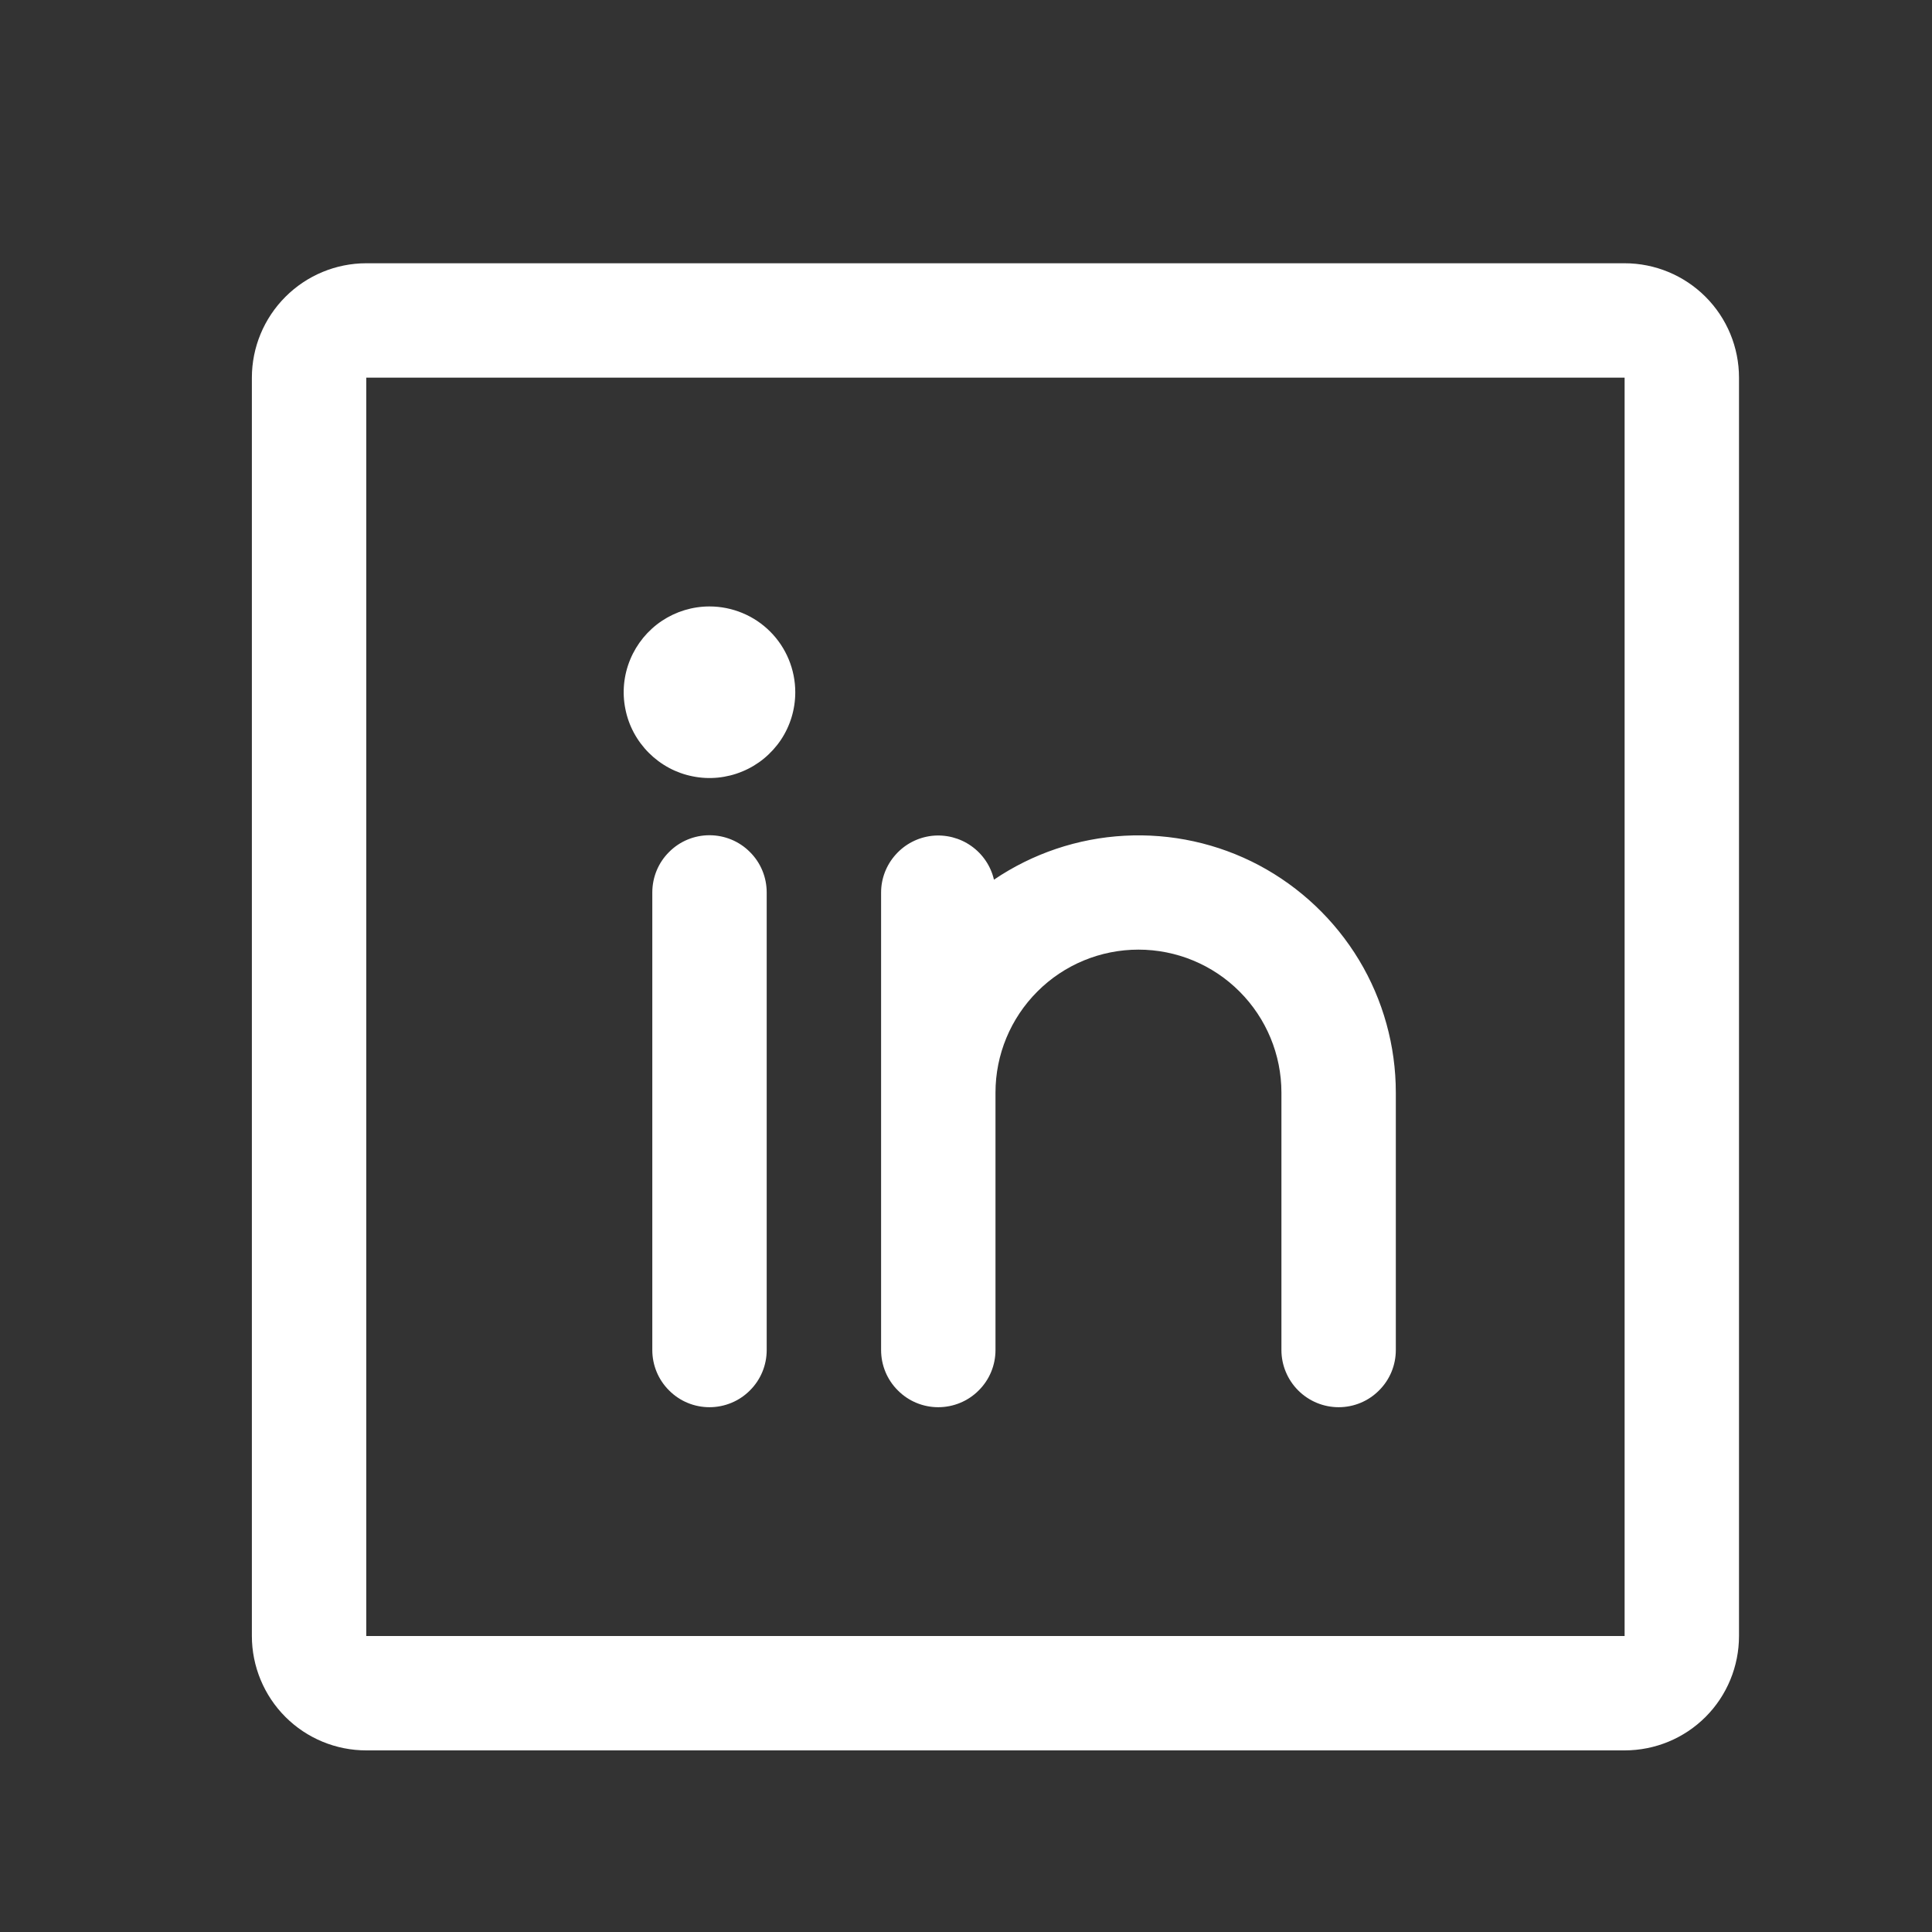 <svg width="19" height="19" viewBox="0 0 19 19" fill="none" xmlns="http://www.w3.org/2000/svg">
<rect x="0" y="0" width="19" height="19" fill="#333333" stroke="none"/>
<path d="M15.977 2.589H3.602C3.304 2.589 3.018 2.708 2.807 2.919C2.596 3.13 2.477 3.416 2.477 3.714V16.089C2.477 16.387 2.596 16.674 2.807 16.885C3.018 17.096 3.304 17.214 3.602 17.214H15.977C16.276 17.214 16.562 17.096 16.773 16.885C16.984 16.674 17.102 16.387 17.102 16.089V3.714C17.102 3.416 16.984 3.13 16.773 2.919C16.562 2.708 16.276 2.589 15.977 2.589ZM15.977 16.089H3.602V3.714H15.977V16.089ZM7.54 8.777V13.277C7.54 13.426 7.481 13.569 7.375 13.674C7.27 13.78 7.126 13.839 6.977 13.839C6.828 13.839 6.685 13.78 6.58 13.674C6.474 13.569 6.415 13.426 6.415 13.277V8.777C6.415 8.627 6.474 8.484 6.58 8.379C6.685 8.273 6.828 8.214 6.977 8.214C7.126 8.214 7.27 8.273 7.375 8.379C7.481 8.484 7.54 8.627 7.54 8.777ZM13.727 10.745V13.277C13.727 13.426 13.668 13.569 13.562 13.674C13.457 13.78 13.314 13.839 13.165 13.839C13.016 13.839 12.873 13.78 12.767 13.674C12.662 13.569 12.602 13.426 12.602 13.277V10.745C12.602 10.372 12.454 10.015 12.19 9.751C11.927 9.487 11.569 9.339 11.196 9.339C10.823 9.339 10.465 9.487 10.202 9.751C9.938 10.015 9.79 10.372 9.79 10.745V13.277C9.79 13.426 9.731 13.569 9.625 13.674C9.52 13.78 9.376 13.839 9.227 13.839C9.078 13.839 8.935 13.78 8.83 13.674C8.724 13.569 8.665 13.426 8.665 13.277V8.777C8.665 8.639 8.717 8.506 8.809 8.404C8.901 8.301 9.027 8.236 9.164 8.22C9.301 8.205 9.439 8.24 9.552 8.32C9.664 8.399 9.744 8.517 9.775 8.651C10.156 8.393 10.599 8.244 11.058 8.219C11.518 8.194 11.975 8.294 12.381 8.509C12.787 8.725 13.127 9.047 13.365 9.441C13.602 9.834 13.727 10.286 13.727 10.745ZM7.821 6.808C7.821 6.975 7.772 7.138 7.679 7.277C7.586 7.415 7.454 7.524 7.3 7.587C7.146 7.651 6.976 7.668 6.813 7.635C6.649 7.603 6.499 7.522 6.381 7.404C6.263 7.286 6.182 7.136 6.15 6.972C6.117 6.809 6.134 6.639 6.198 6.485C6.262 6.331 6.37 6.199 6.509 6.106C6.647 6.014 6.81 5.964 6.977 5.964C7.201 5.964 7.416 6.053 7.574 6.211C7.732 6.369 7.821 6.584 7.821 6.808Z" fill="white"/>
</svg>

